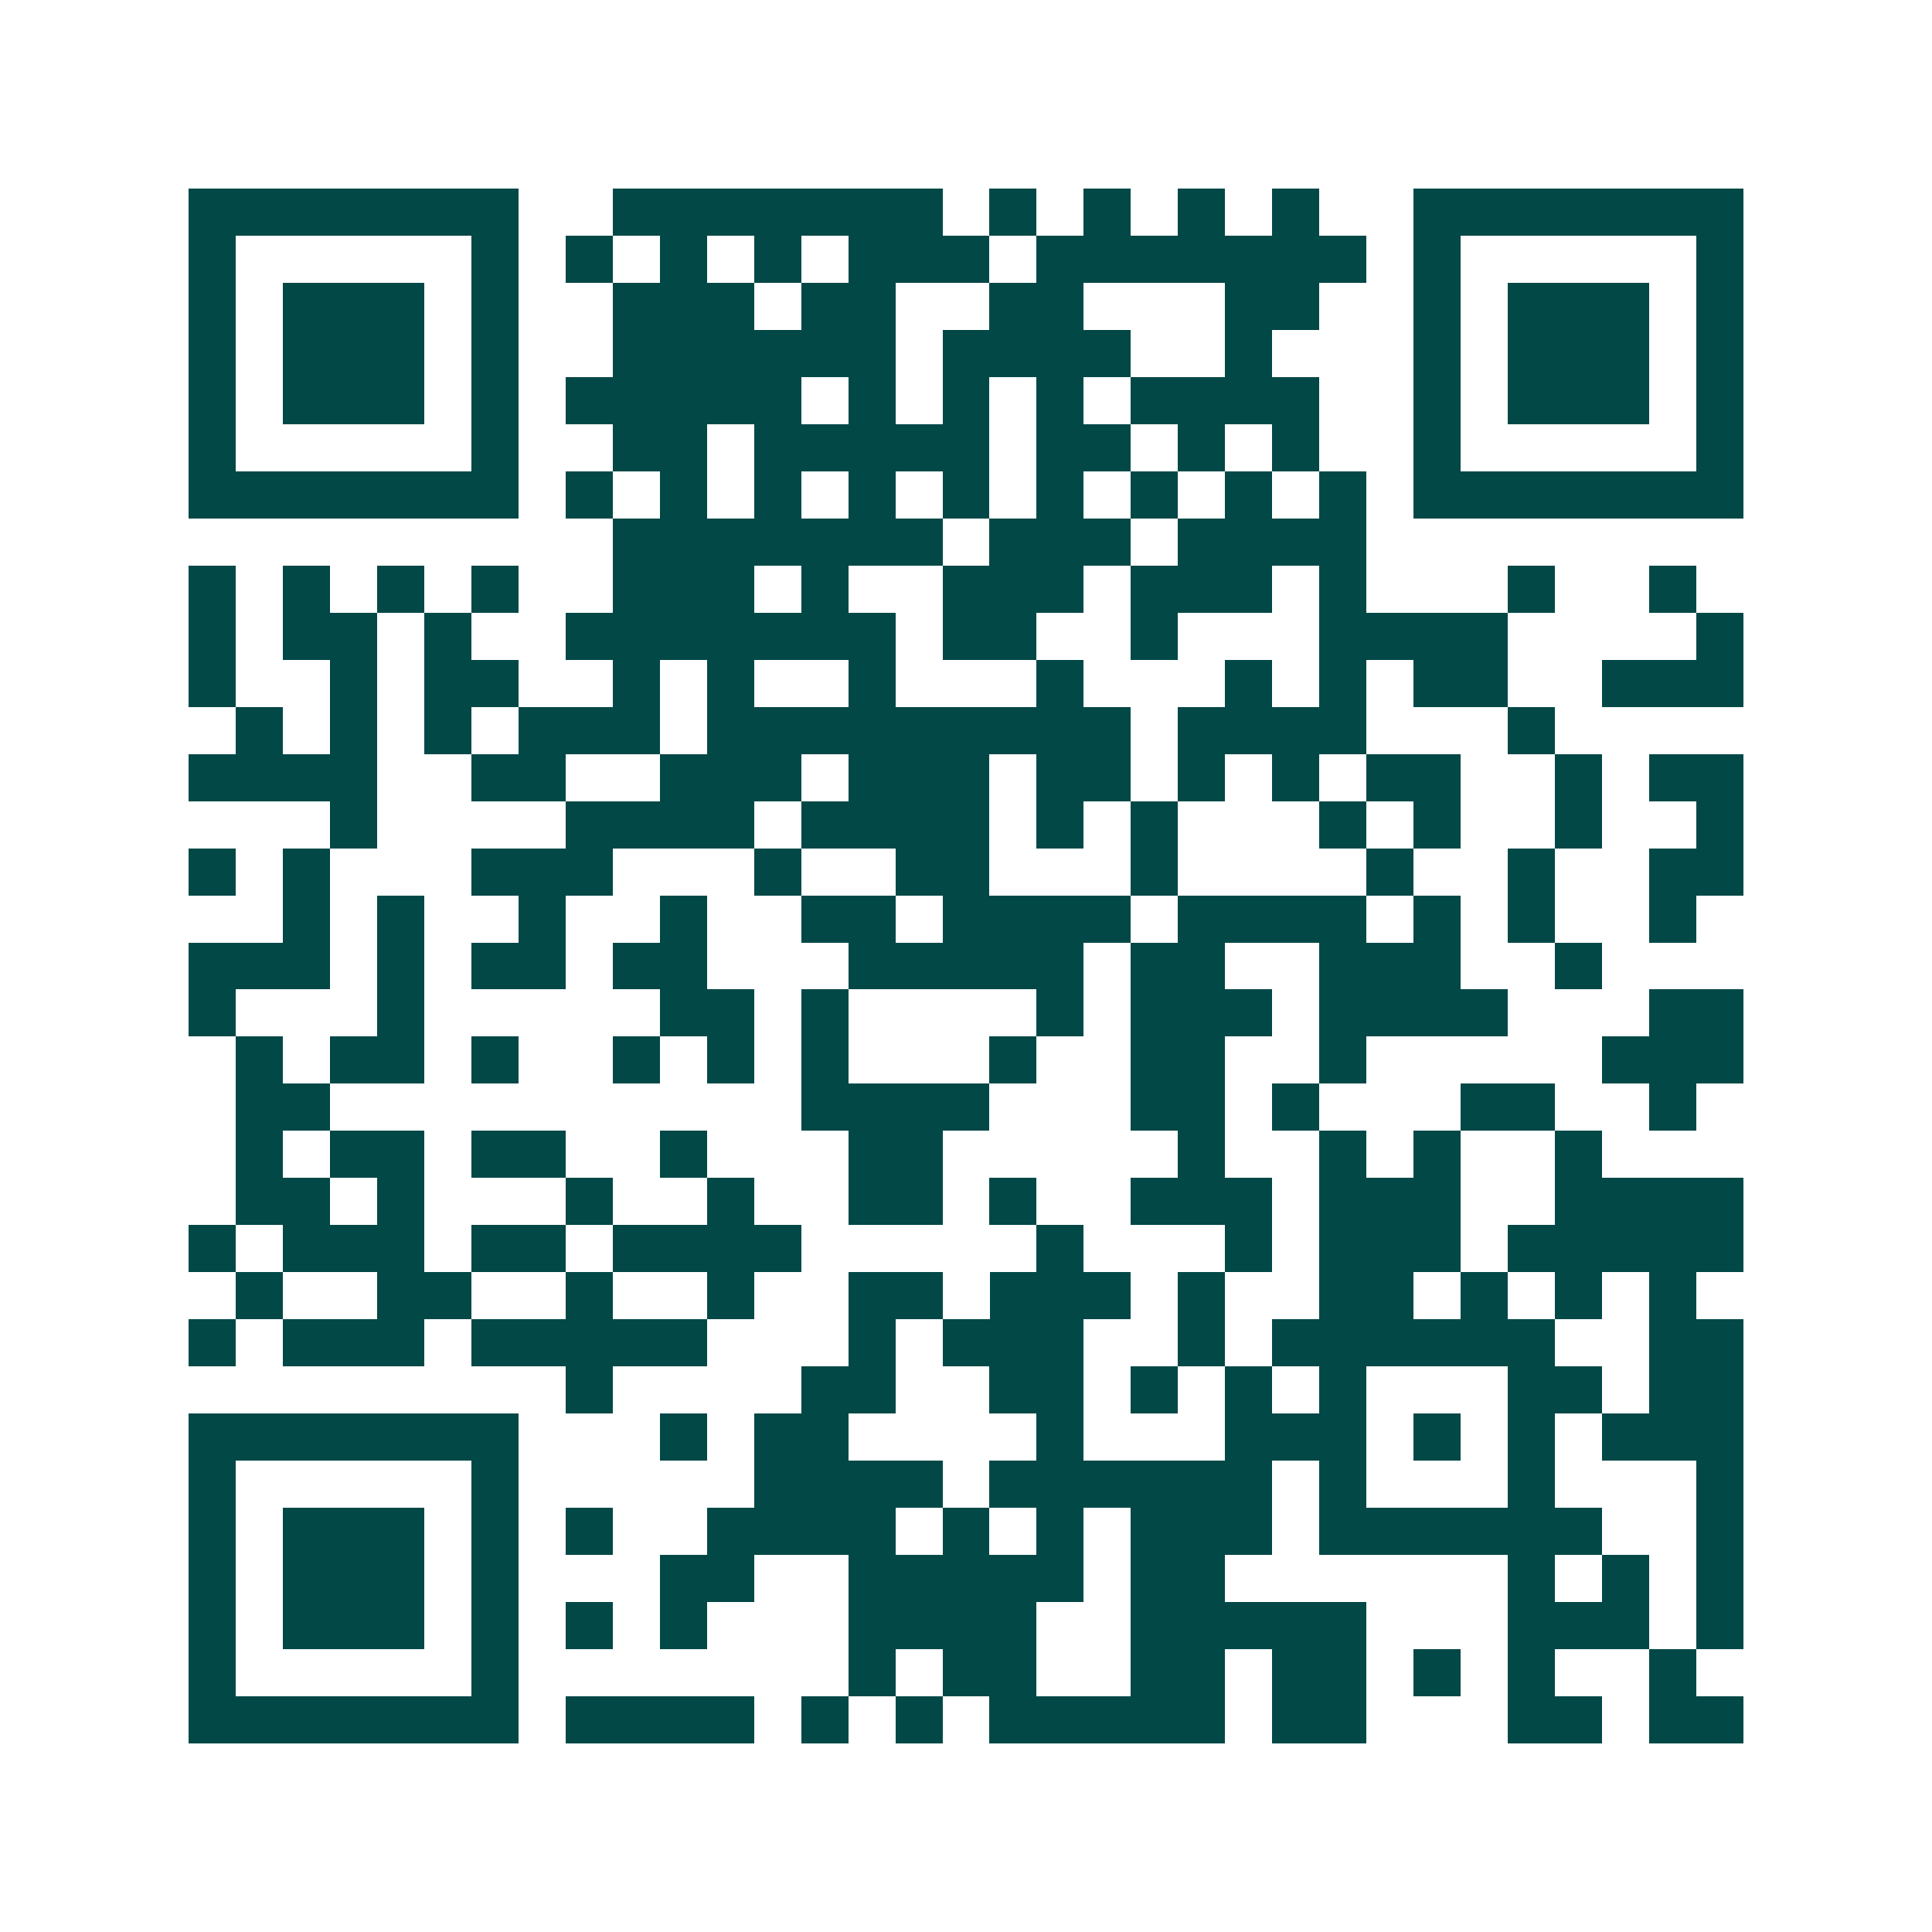 <svg xmlns="http://www.w3.org/2000/svg" width="200" height="200" viewBox="0 0 41 41" shape-rendering="crispEdges"><path fill="#ffffff" d="M0 0h41v41H0z"/><path stroke="#014847" d="M4 4.5h7m2 0h7m1 0h1m1 0h1m1 0h1m1 0h1m2 0h7M4 5.5h1m5 0h1m1 0h1m1 0h1m1 0h1m1 0h3m1 0h7m1 0h1m5 0h1M4 6.5h1m1 0h3m1 0h1m2 0h3m1 0h2m2 0h2m3 0h2m2 0h1m1 0h3m1 0h1M4 7.5h1m1 0h3m1 0h1m2 0h6m1 0h4m2 0h1m3 0h1m1 0h3m1 0h1M4 8.5h1m1 0h3m1 0h1m1 0h5m1 0h1m1 0h1m1 0h1m1 0h4m2 0h1m1 0h3m1 0h1M4 9.5h1m5 0h1m2 0h2m1 0h5m1 0h2m1 0h1m1 0h1m2 0h1m5 0h1M4 10.5h7m1 0h1m1 0h1m1 0h1m1 0h1m1 0h1m1 0h1m1 0h1m1 0h1m1 0h1m1 0h7M13 11.5h7m1 0h3m1 0h4M4 12.5h1m1 0h1m1 0h1m1 0h1m2 0h3m1 0h1m2 0h3m1 0h3m1 0h1m3 0h1m2 0h1M4 13.5h1m1 0h2m1 0h1m2 0h7m1 0h2m2 0h1m3 0h4m4 0h1M4 14.5h1m2 0h1m1 0h2m2 0h1m1 0h1m2 0h1m3 0h1m3 0h1m1 0h1m1 0h2m2 0h3M5 15.5h1m1 0h1m1 0h1m1 0h3m1 0h9m1 0h4m3 0h1M4 16.5h4m2 0h2m2 0h3m1 0h3m1 0h2m1 0h1m1 0h1m1 0h2m2 0h1m1 0h2M7 17.5h1m4 0h4m1 0h4m1 0h1m1 0h1m3 0h1m1 0h1m2 0h1m2 0h1M4 18.5h1m1 0h1m3 0h3m3 0h1m2 0h2m3 0h1m4 0h1m2 0h1m2 0h2M6 19.5h1m1 0h1m2 0h1m2 0h1m2 0h2m1 0h4m1 0h4m1 0h1m1 0h1m2 0h1M4 20.5h3m1 0h1m1 0h2m1 0h2m3 0h5m1 0h2m2 0h3m2 0h1M4 21.5h1m3 0h1m5 0h2m1 0h1m4 0h1m1 0h3m1 0h4m3 0h2M5 22.5h1m1 0h2m1 0h1m2 0h1m1 0h1m1 0h1m3 0h1m2 0h2m2 0h1m5 0h3M5 23.5h2m10 0h4m3 0h2m1 0h1m3 0h2m2 0h1M5 24.5h1m1 0h2m1 0h2m2 0h1m3 0h2m5 0h1m2 0h1m1 0h1m2 0h1M5 25.5h2m1 0h1m3 0h1m2 0h1m2 0h2m1 0h1m2 0h3m1 0h3m2 0h4M4 26.5h1m1 0h3m1 0h2m1 0h4m5 0h1m3 0h1m1 0h3m1 0h5M5 27.5h1m2 0h2m2 0h1m2 0h1m2 0h2m1 0h3m1 0h1m2 0h2m1 0h1m1 0h1m1 0h1M4 28.5h1m1 0h3m1 0h5m3 0h1m1 0h3m2 0h1m1 0h6m2 0h2M12 29.5h1m4 0h2m2 0h2m1 0h1m1 0h1m1 0h1m3 0h2m1 0h2M4 30.5h7m3 0h1m1 0h2m4 0h1m3 0h3m1 0h1m1 0h1m1 0h3M4 31.5h1m5 0h1m5 0h4m1 0h6m1 0h1m3 0h1m3 0h1M4 32.5h1m1 0h3m1 0h1m1 0h1m2 0h4m1 0h1m1 0h1m1 0h3m1 0h6m2 0h1M4 33.5h1m1 0h3m1 0h1m3 0h2m2 0h5m1 0h2m6 0h1m1 0h1m1 0h1M4 34.5h1m1 0h3m1 0h1m1 0h1m1 0h1m3 0h4m2 0h5m3 0h3m1 0h1M4 35.5h1m5 0h1m7 0h1m1 0h2m2 0h2m1 0h2m1 0h1m1 0h1m2 0h1M4 36.5h7m1 0h4m1 0h1m1 0h1m1 0h5m1 0h2m3 0h2m1 0h2"/></svg>

